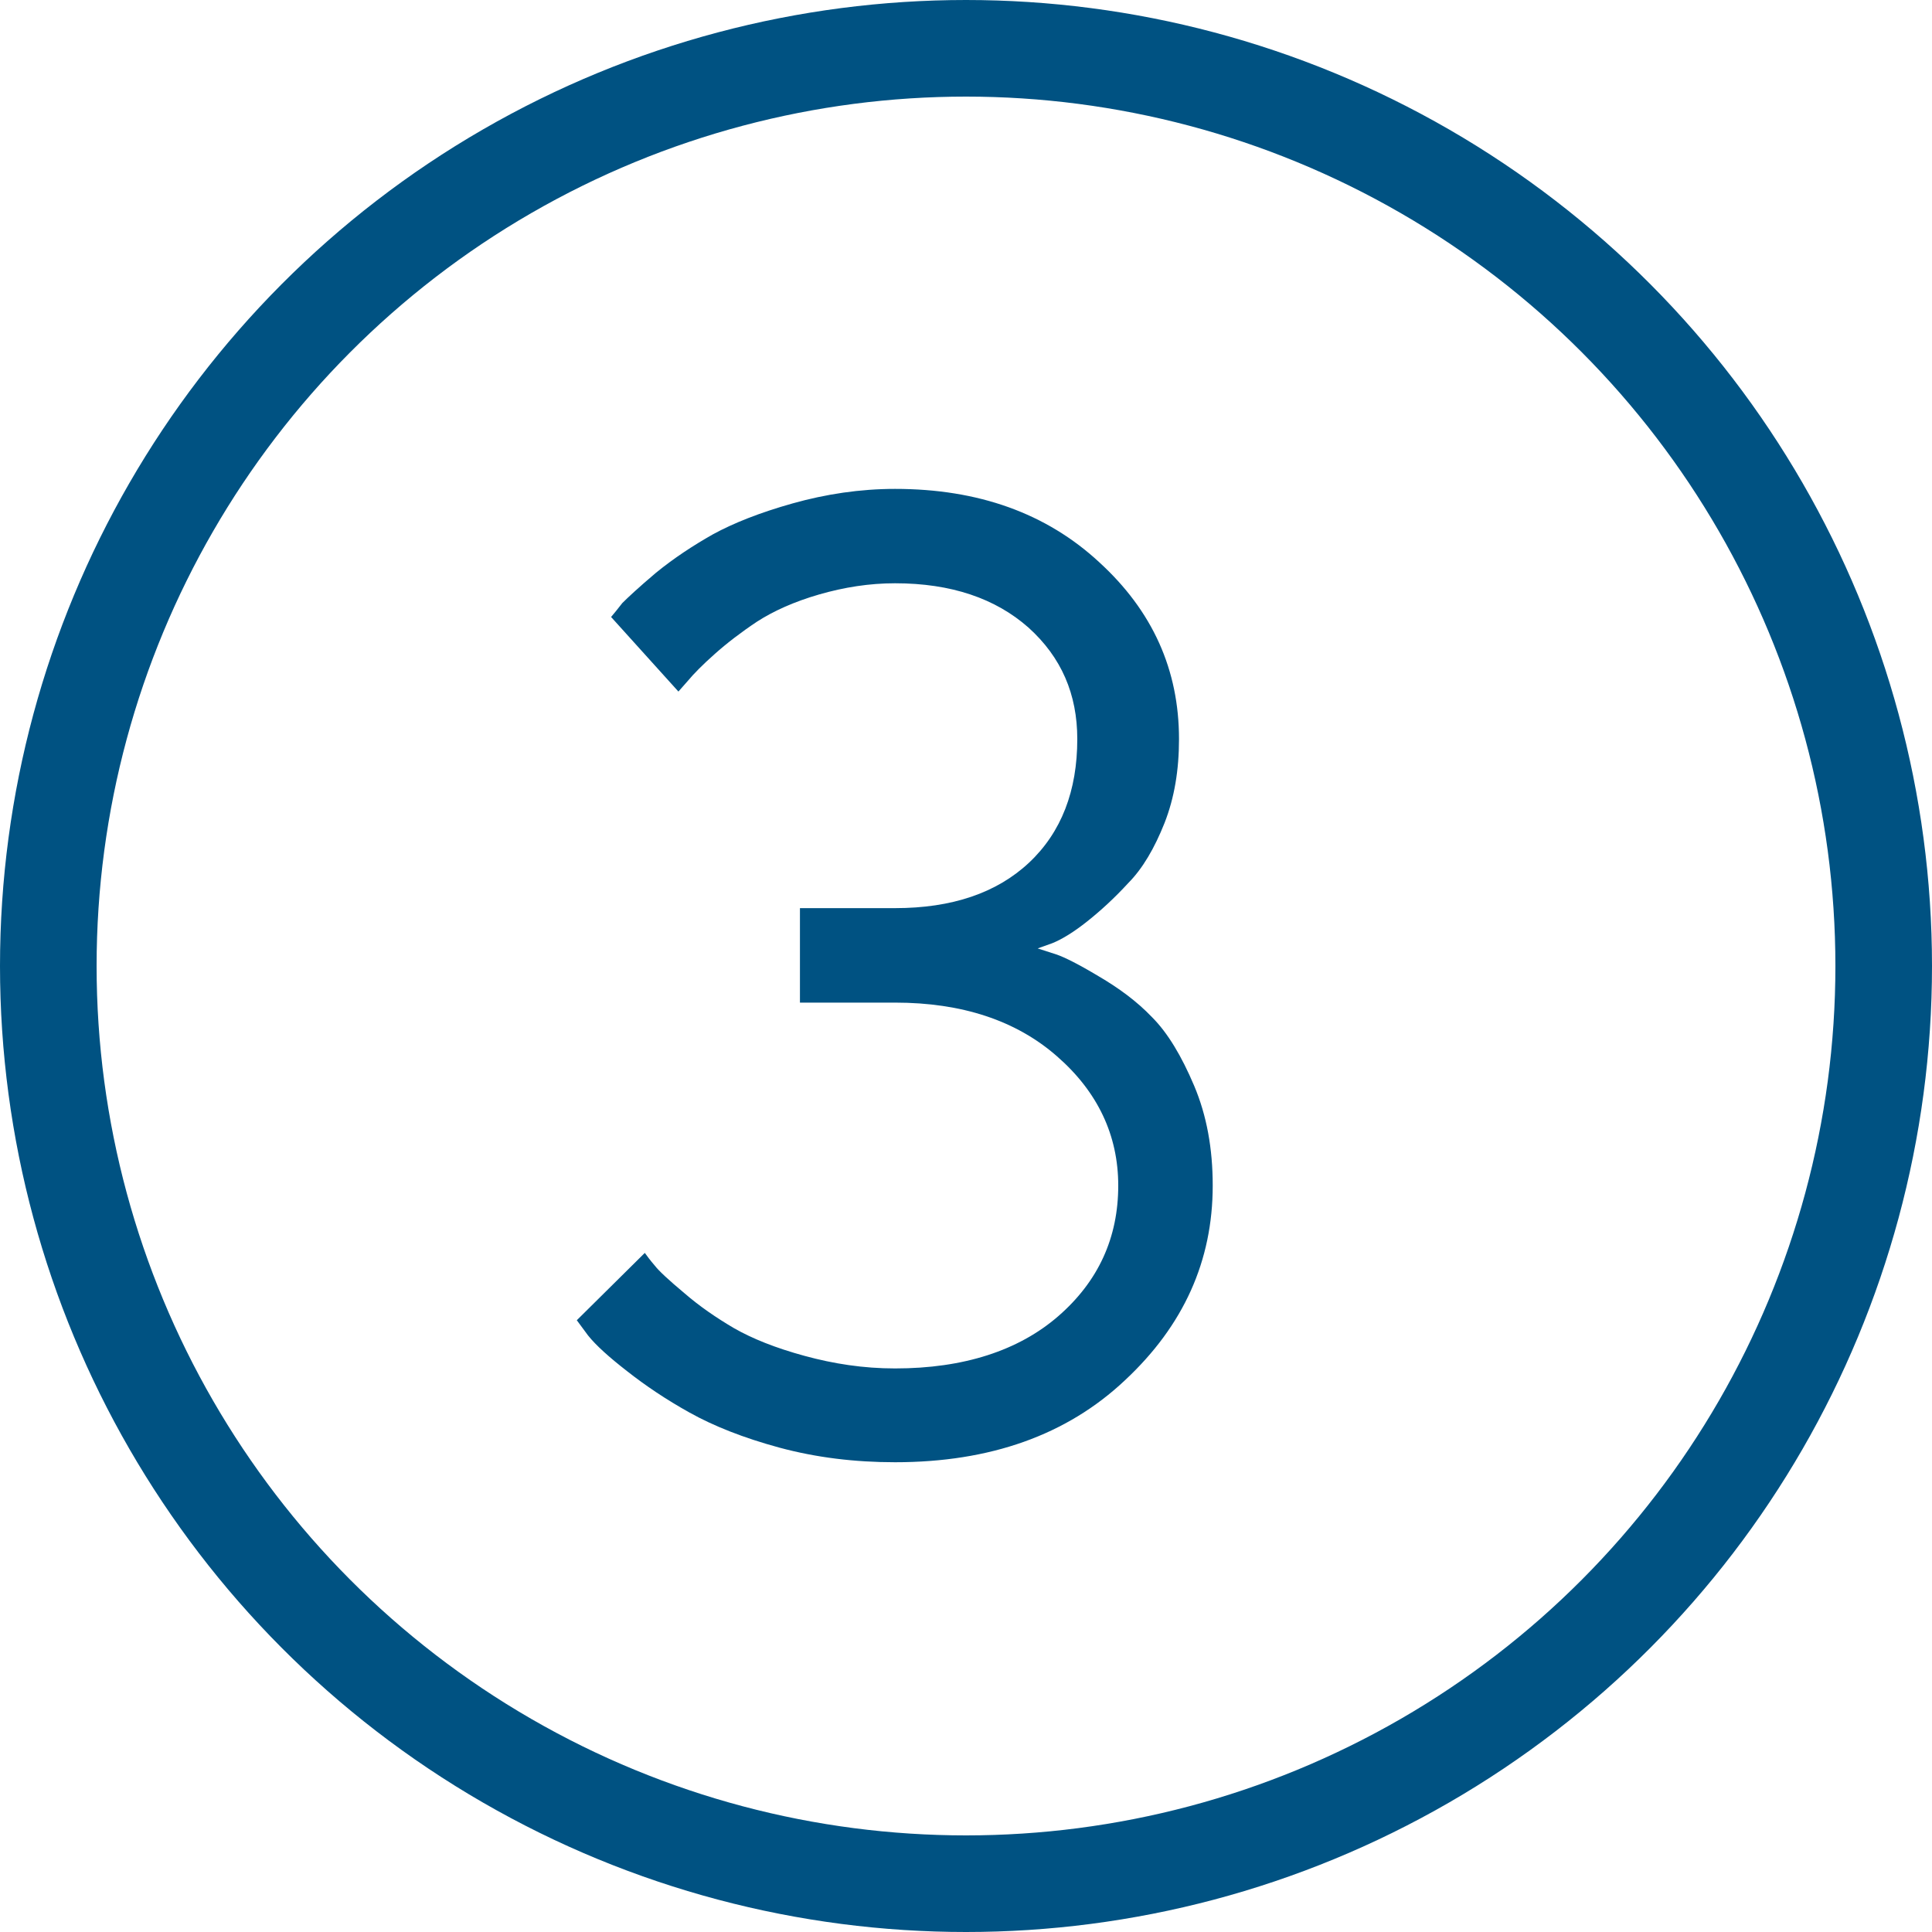 <?xml version="1.0" encoding="UTF-8"?> <svg xmlns="http://www.w3.org/2000/svg" width="20" height="20" viewBox="0 0 20 20" fill="none"> <circle cx="10" cy="10" r="9.5" stroke="#005282"></circle> <path d="M10.742 9.818L10.893 9.764C10.995 9.723 11.118 9.647 11.255 9.538C11.392 9.429 11.535 9.299 11.679 9.142C11.829 8.991 11.952 8.779 12.055 8.52C12.157 8.26 12.205 7.973 12.205 7.651C12.205 6.934 11.932 6.325 11.378 5.819C10.831 5.313 10.127 5.061 9.266 5.061C8.903 5.061 8.548 5.115 8.206 5.211C7.864 5.307 7.591 5.416 7.379 5.532C7.174 5.648 6.976 5.778 6.791 5.929C6.613 6.079 6.497 6.188 6.442 6.243C6.395 6.305 6.354 6.353 6.326 6.387L7.023 7.159L7.119 7.05C7.181 6.975 7.276 6.879 7.399 6.77C7.522 6.66 7.673 6.544 7.837 6.435C8.008 6.325 8.22 6.229 8.479 6.154C8.739 6.079 8.999 6.038 9.266 6.038C9.847 6.038 10.305 6.195 10.646 6.496C10.988 6.804 11.152 7.187 11.152 7.651C11.152 8.185 10.988 8.615 10.653 8.93C10.318 9.244 9.854 9.401 9.266 9.401H8.281V10.379H9.266C9.956 10.379 10.517 10.563 10.94 10.933C11.364 11.302 11.576 11.753 11.576 12.273C11.576 12.812 11.371 13.264 10.954 13.626C10.544 13.981 9.977 14.166 9.266 14.166C8.938 14.166 8.63 14.118 8.329 14.036C8.028 13.954 7.789 13.858 7.598 13.749C7.413 13.64 7.242 13.523 7.085 13.387C6.921 13.25 6.818 13.154 6.777 13.1C6.729 13.045 6.695 12.997 6.675 12.97L5.971 13.667L6.087 13.824C6.169 13.927 6.306 14.05 6.49 14.193C6.682 14.344 6.894 14.487 7.14 14.624C7.386 14.761 7.693 14.884 8.069 14.986C8.452 15.089 8.849 15.137 9.266 15.137C10.25 15.137 11.043 14.856 11.645 14.289C12.253 13.722 12.554 13.052 12.554 12.273C12.554 11.89 12.492 11.548 12.362 11.24C12.232 10.933 12.089 10.693 11.925 10.529C11.768 10.365 11.583 10.229 11.371 10.105C11.166 9.982 11.016 9.907 10.934 9.88C10.852 9.853 10.783 9.832 10.742 9.818Z" fill="#005282"></path> </svg> 